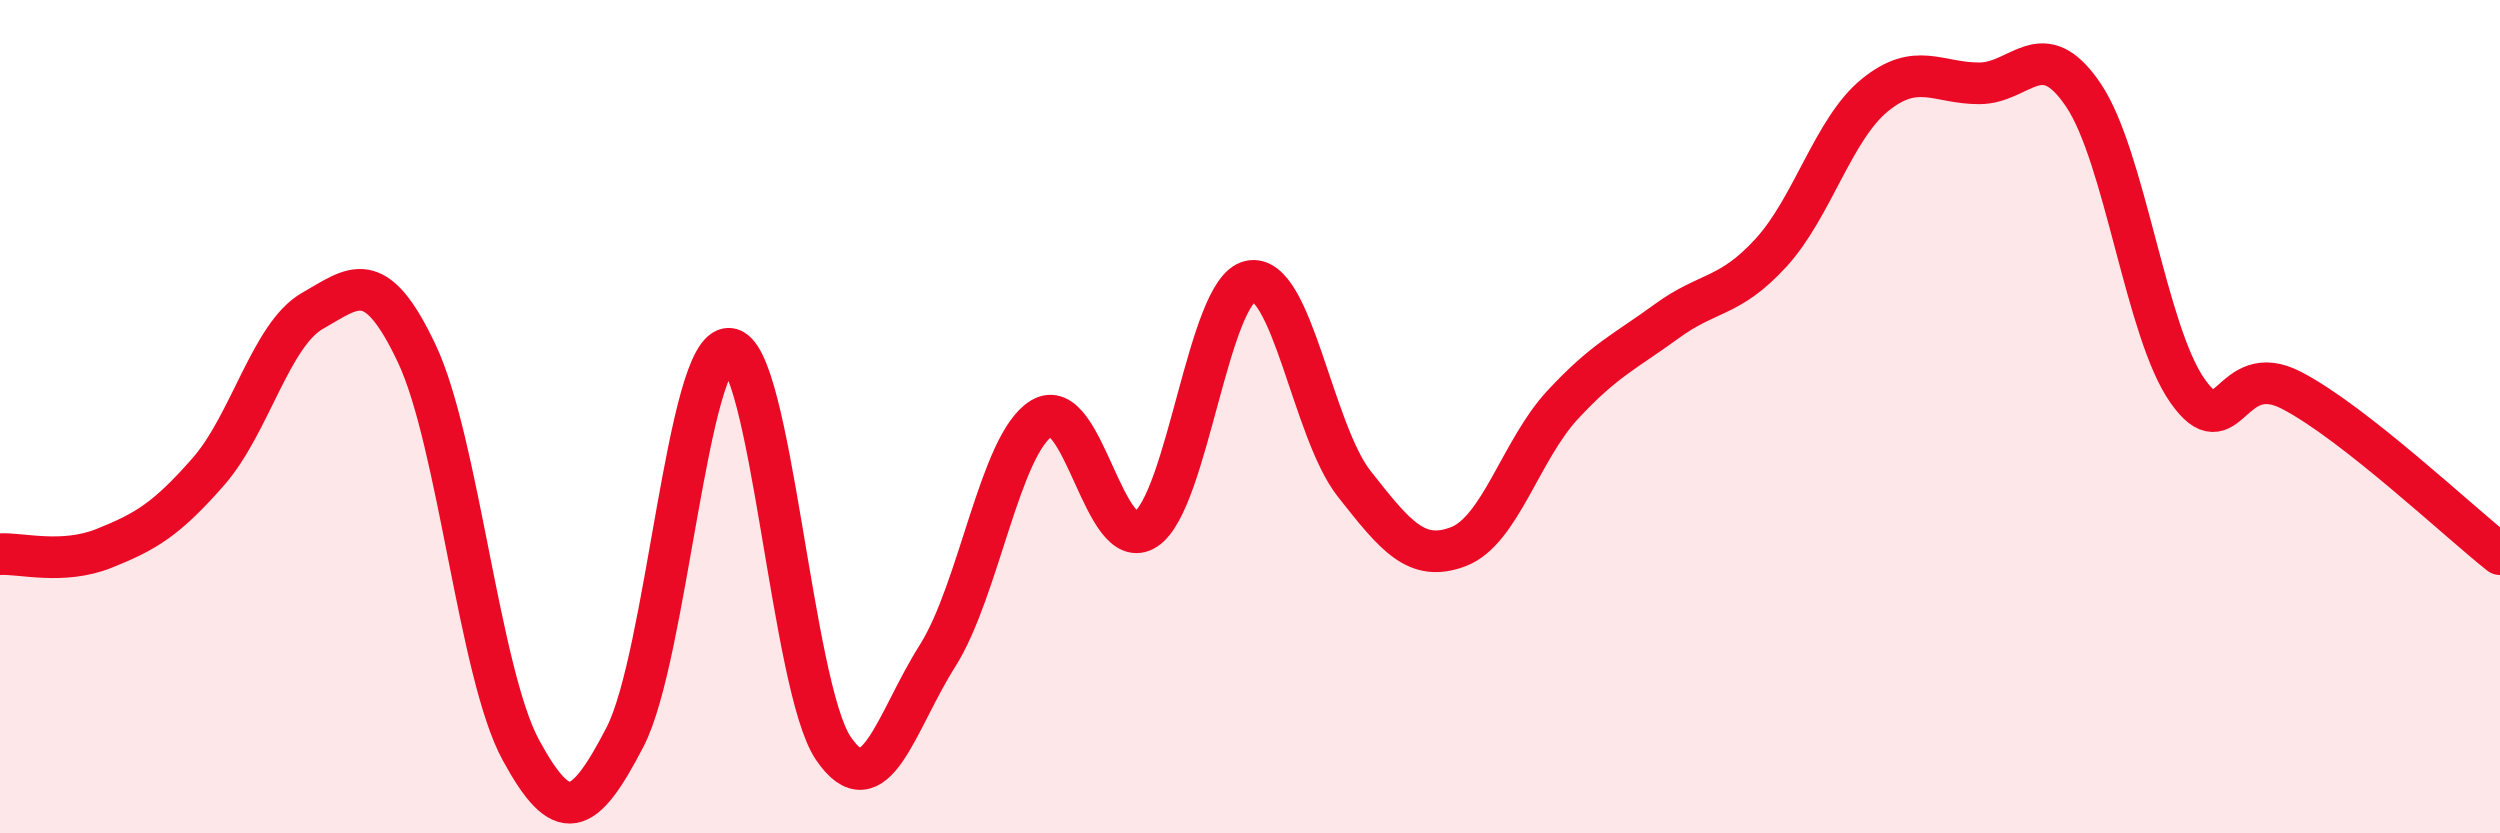 
    <svg width="60" height="20" viewBox="0 0 60 20" xmlns="http://www.w3.org/2000/svg">
      <path
        d="M 0,13.3 C 0.5,13.27 1.5,13.56 2.5,13.16 C 3.5,12.76 4,12.46 5,11.32 C 6,10.18 6.5,8.03 7.5,7.46 C 8.5,6.89 9,6.37 10,8.48 C 11,10.59 11.5,16.16 12.5,18 C 13.5,19.84 14,19.62 15,17.69 C 16,15.76 16.5,8.32 17.5,8.37 C 18.5,8.42 19,16.49 20,17.96 C 21,19.43 21.5,17.32 22.5,15.74 C 23.5,14.16 24,10.65 25,10.04 C 26,9.43 26.5,13.36 27.5,12.7 C 28.5,12.04 29,6.97 30,6.75 C 31,6.53 31.5,10.34 32.5,11.61 C 33.5,12.88 34,13.5 35,13.12 C 36,12.74 36.5,10.8 37.5,9.72 C 38.5,8.64 39,8.44 40,7.71 C 41,6.98 41.5,7.16 42.5,6.07 C 43.5,4.98 44,3.09 45,2.28 C 46,1.47 46.5,2 47.5,2 C 48.5,2 49,0.8 50,2.28 C 51,3.76 51.5,7.96 52.5,9.38 C 53.5,10.8 53.5,8.59 55,9.37 C 56.5,10.15 59,12.51 60,13.3L60 20L0 20Z"
        fill="#EB0A25"
        opacity="0.1"
        stroke-linecap="round"
        stroke-linejoin="round"
      />
      <path
        d="M 0,13.3 C 0.5,13.27 1.5,13.56 2.5,13.16 C 3.5,12.76 4,12.46 5,11.32 C 6,10.18 6.5,8.03 7.5,7.46 C 8.5,6.89 9,6.37 10,8.48 C 11,10.59 11.5,16.16 12.5,18 C 13.5,19.84 14,19.62 15,17.69 C 16,15.76 16.5,8.32 17.5,8.37 C 18.5,8.42 19,16.49 20,17.96 C 21,19.43 21.5,17.32 22.5,15.74 C 23.5,14.16 24,10.65 25,10.04 C 26,9.43 26.5,13.36 27.5,12.7 C 28.5,12.04 29,6.97 30,6.75 C 31,6.53 31.5,10.34 32.5,11.61 C 33.5,12.88 34,13.5 35,13.12 C 36,12.74 36.5,10.8 37.5,9.72 C 38.5,8.64 39,8.44 40,7.71 C 41,6.98 41.5,7.16 42.5,6.07 C 43.5,4.98 44,3.09 45,2.28 C 46,1.47 46.5,2 47.5,2 C 48.5,2 49,0.8 50,2.28 C 51,3.76 51.5,7.96 52.5,9.38 C 53.5,10.8 53.5,8.59 55,9.37 C 56.5,10.15 59,12.51 60,13.3"
        stroke="#EB0A25"
        stroke-width="1"
        fill="none"
        stroke-linecap="round"
        stroke-linejoin="round"
      />
    </svg>
  
